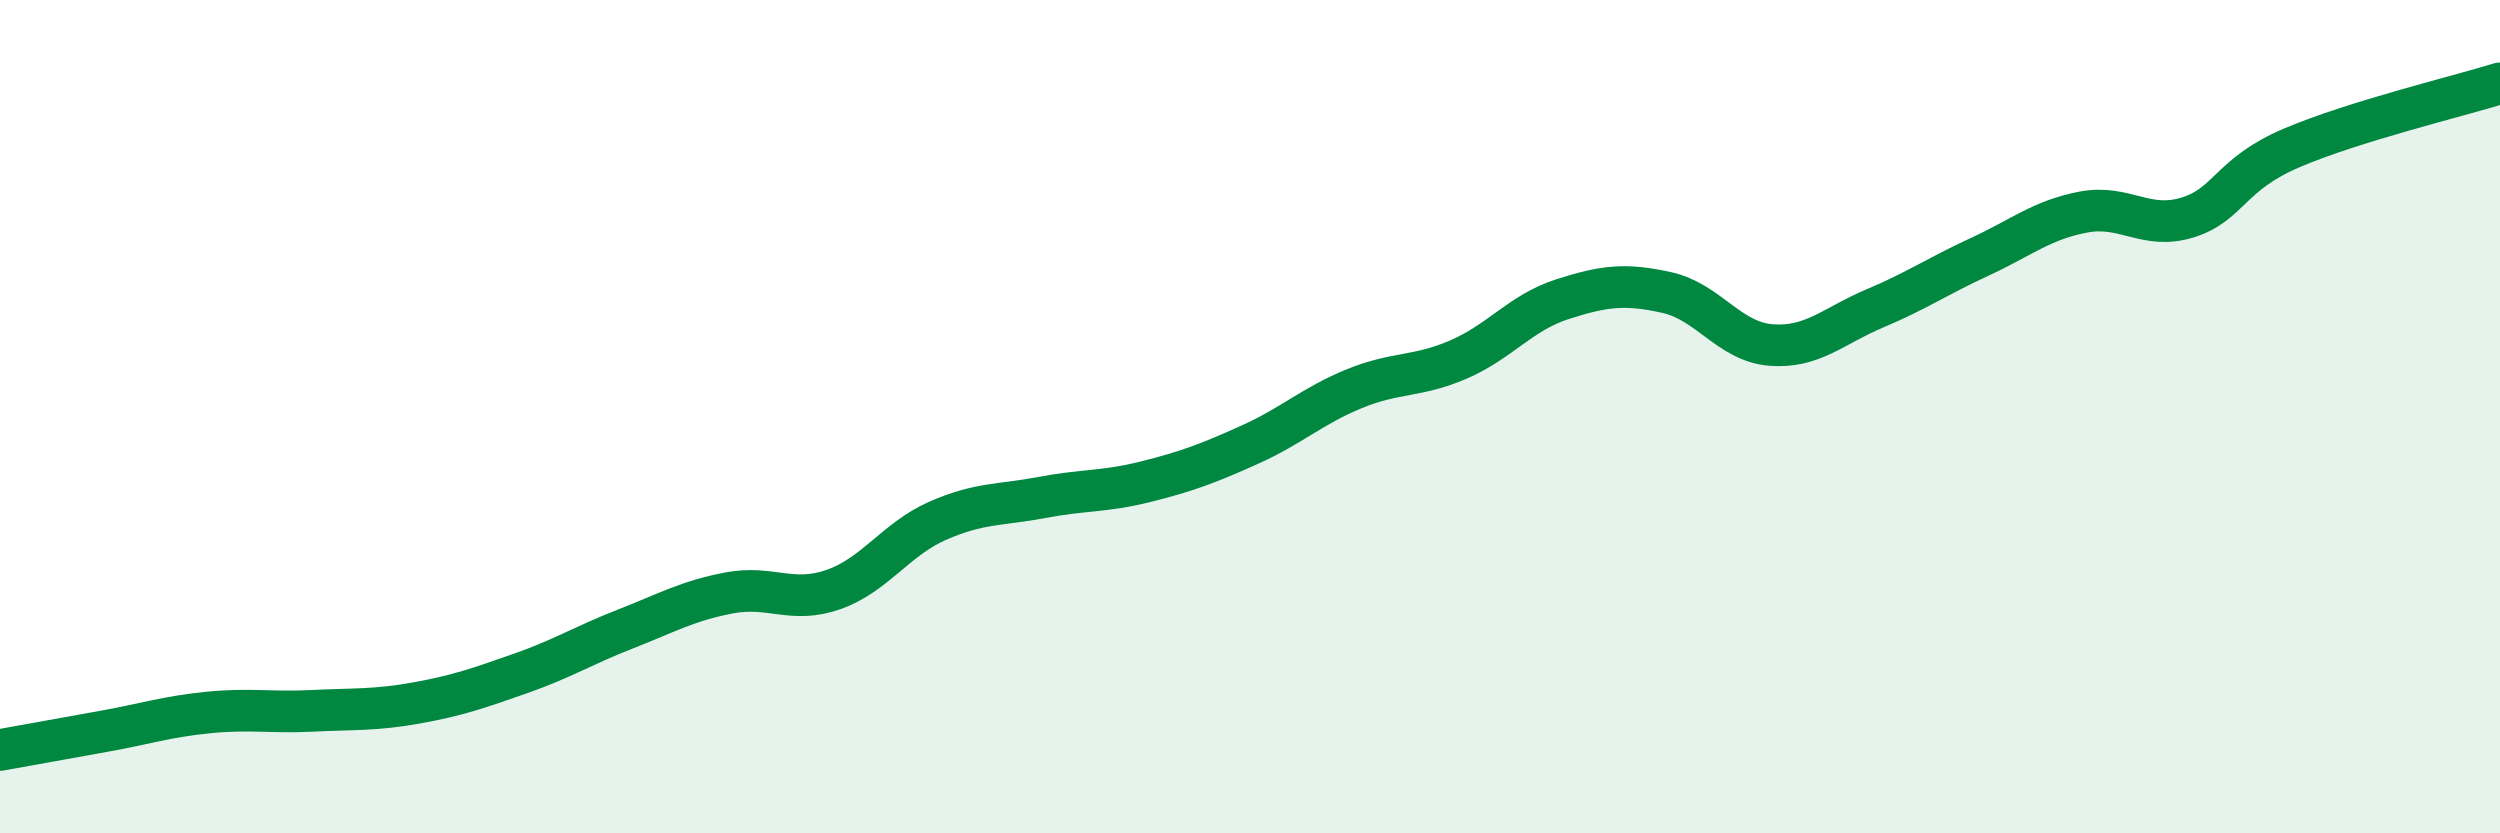 
    <svg width="60" height="20" viewBox="0 0 60 20" xmlns="http://www.w3.org/2000/svg">
      <path
        d="M 0,18 C 0.5,17.91 1.5,17.73 2.5,17.55 C 3.5,17.37 4,17.2 5,17.1 C 6,17 6.5,17.11 7.5,17.06 C 8.5,17.01 9,17.05 10,16.87 C 11,16.69 11.5,16.51 12.5,16.16 C 13.5,15.81 14,15.49 15,15.1 C 16,14.71 16.5,14.42 17.5,14.23 C 18.5,14.04 19,14.5 20,14.15 C 21,13.8 21.5,12.94 22.5,12.5 C 23.5,12.06 24,12.13 25,11.94 C 26,11.75 26.5,11.81 27.5,11.56 C 28.5,11.31 29,11.12 30,10.67 C 31,10.22 31.5,9.74 32.5,9.33 C 33.5,8.92 34,9.06 35,8.63 C 36,8.2 36.5,7.5 37.5,7.18 C 38.5,6.86 39,6.8 40,7.02 C 41,7.24 41.5,8.2 42.5,8.28 C 43.5,8.36 44,7.82 45,7.4 C 46,6.98 46.5,6.63 47.5,6.17 C 48.5,5.71 49,5.28 50,5.09 C 51,4.9 51.5,5.53 52.5,5.22 C 53.5,4.91 53.5,4.19 55,3.55 C 56.5,2.91 59,2.31 60,2L60 20L0 20Z"
        fill="#008740"
        opacity="0.1"
        stroke-linecap="round"
        stroke-linejoin="round"
      />
      <path
        d="M 0,18 C 0.5,17.91 1.5,17.73 2.5,17.55 C 3.5,17.37 4,17.2 5,17.1 C 6,17 6.5,17.11 7.5,17.06 C 8.5,17.01 9,17.05 10,16.87 C 11,16.69 11.5,16.51 12.5,16.16 C 13.5,15.81 14,15.49 15,15.1 C 16,14.71 16.5,14.42 17.5,14.23 C 18.5,14.04 19,14.5 20,14.15 C 21,13.8 21.5,12.94 22.5,12.5 C 23.5,12.06 24,12.13 25,11.94 C 26,11.75 26.5,11.81 27.5,11.56 C 28.5,11.31 29,11.12 30,10.67 C 31,10.22 31.5,9.74 32.5,9.33 C 33.5,8.92 34,9.06 35,8.63 C 36,8.2 36.5,7.5 37.5,7.18 C 38.5,6.86 39,6.8 40,7.02 C 41,7.24 41.5,8.2 42.5,8.28 C 43.5,8.36 44,7.82 45,7.4 C 46,6.98 46.5,6.63 47.5,6.17 C 48.5,5.71 49,5.28 50,5.09 C 51,4.9 51.5,5.53 52.5,5.22 C 53.5,4.91 53.5,4.19 55,3.55 C 56.5,2.91 59,2.31 60,2"
        stroke="#008740"
        stroke-width="1"
        fill="none"
        stroke-linecap="round"
        stroke-linejoin="round"
      />
    </svg>
  